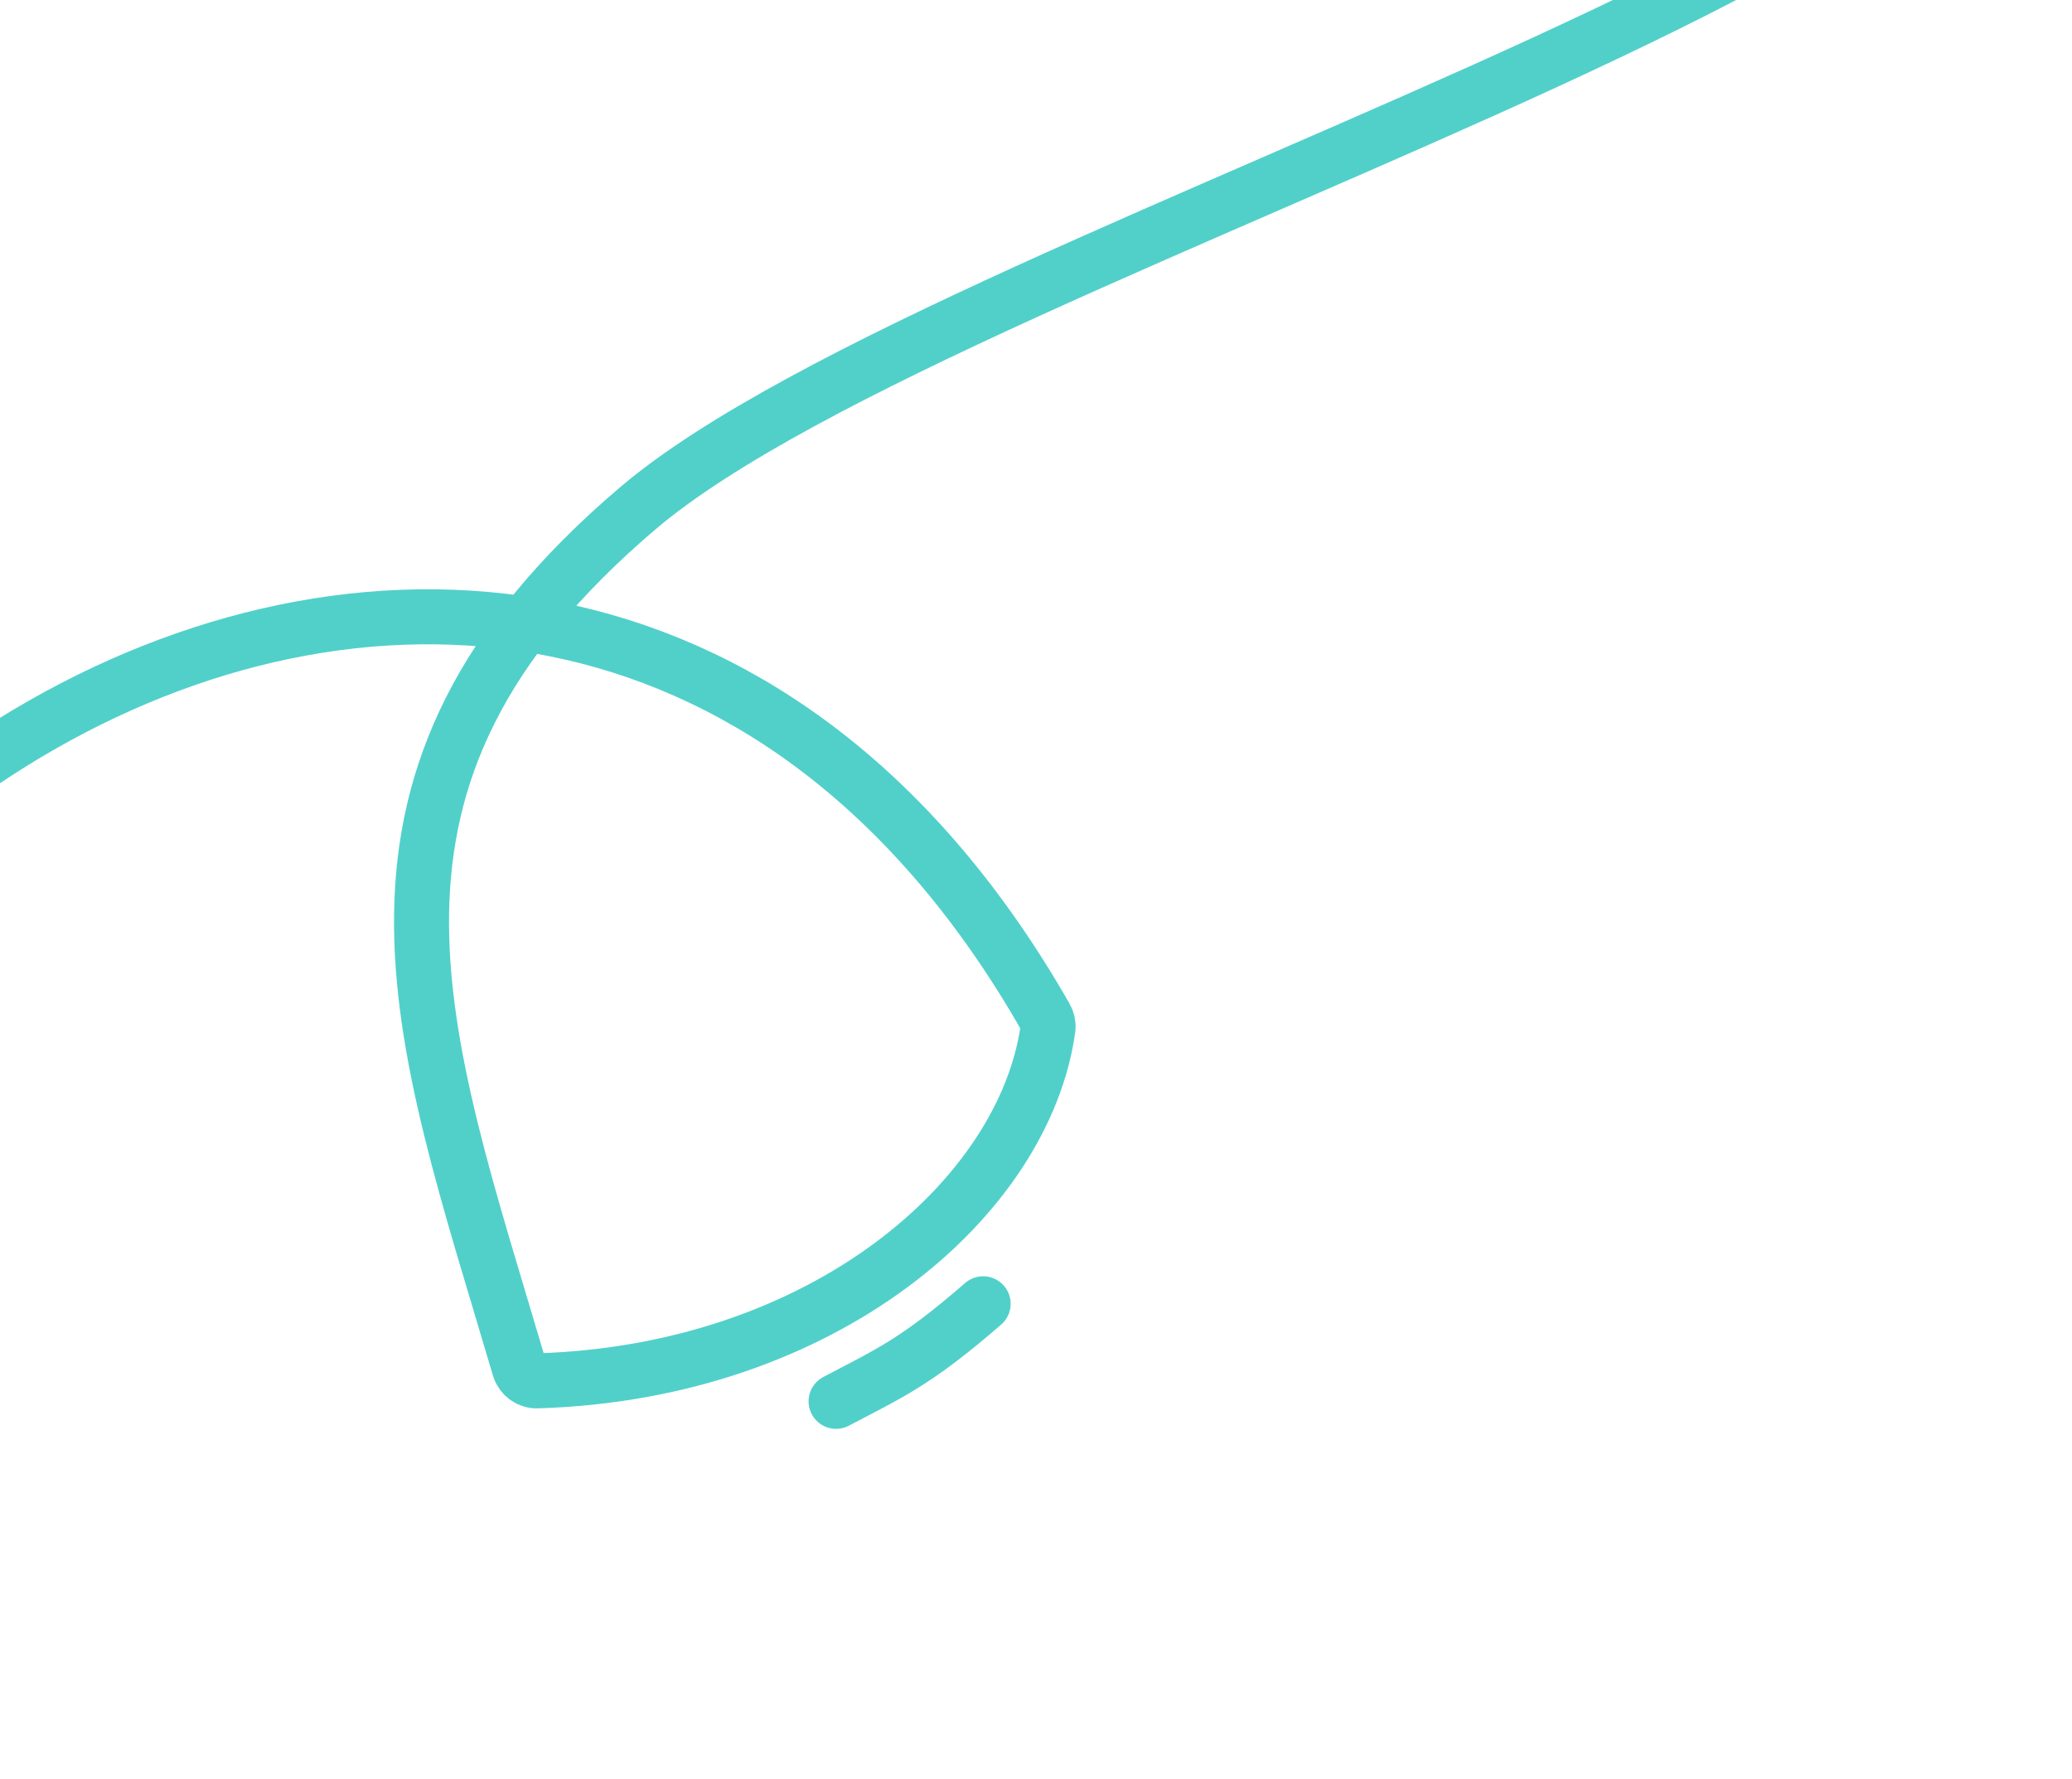<svg width="113" height="97" viewBox="0 0 113 97" fill="none" xmlns="http://www.w3.org/2000/svg">
<path d="M108.758 -20.8C124.701 -6.103 52.368 12.751 34.766 27.729C17.394 42.513 22.889 56.16 28.321 74.575C28.448 75.005 28.849 75.304 29.297 75.29C44.957 74.821 55.869 65.296 57.153 56.082C57.182 55.873 57.133 55.652 57.028 55.469C29.07 6.523 -34.476 48.824 -22.234 94.523M45.597 76.408C48.462 74.897 49.93 74.296 53.618 71.088" stroke="#51D0CA" stroke-width="3" stroke-linecap="round" stroke-linejoin="round"/>
</svg>
